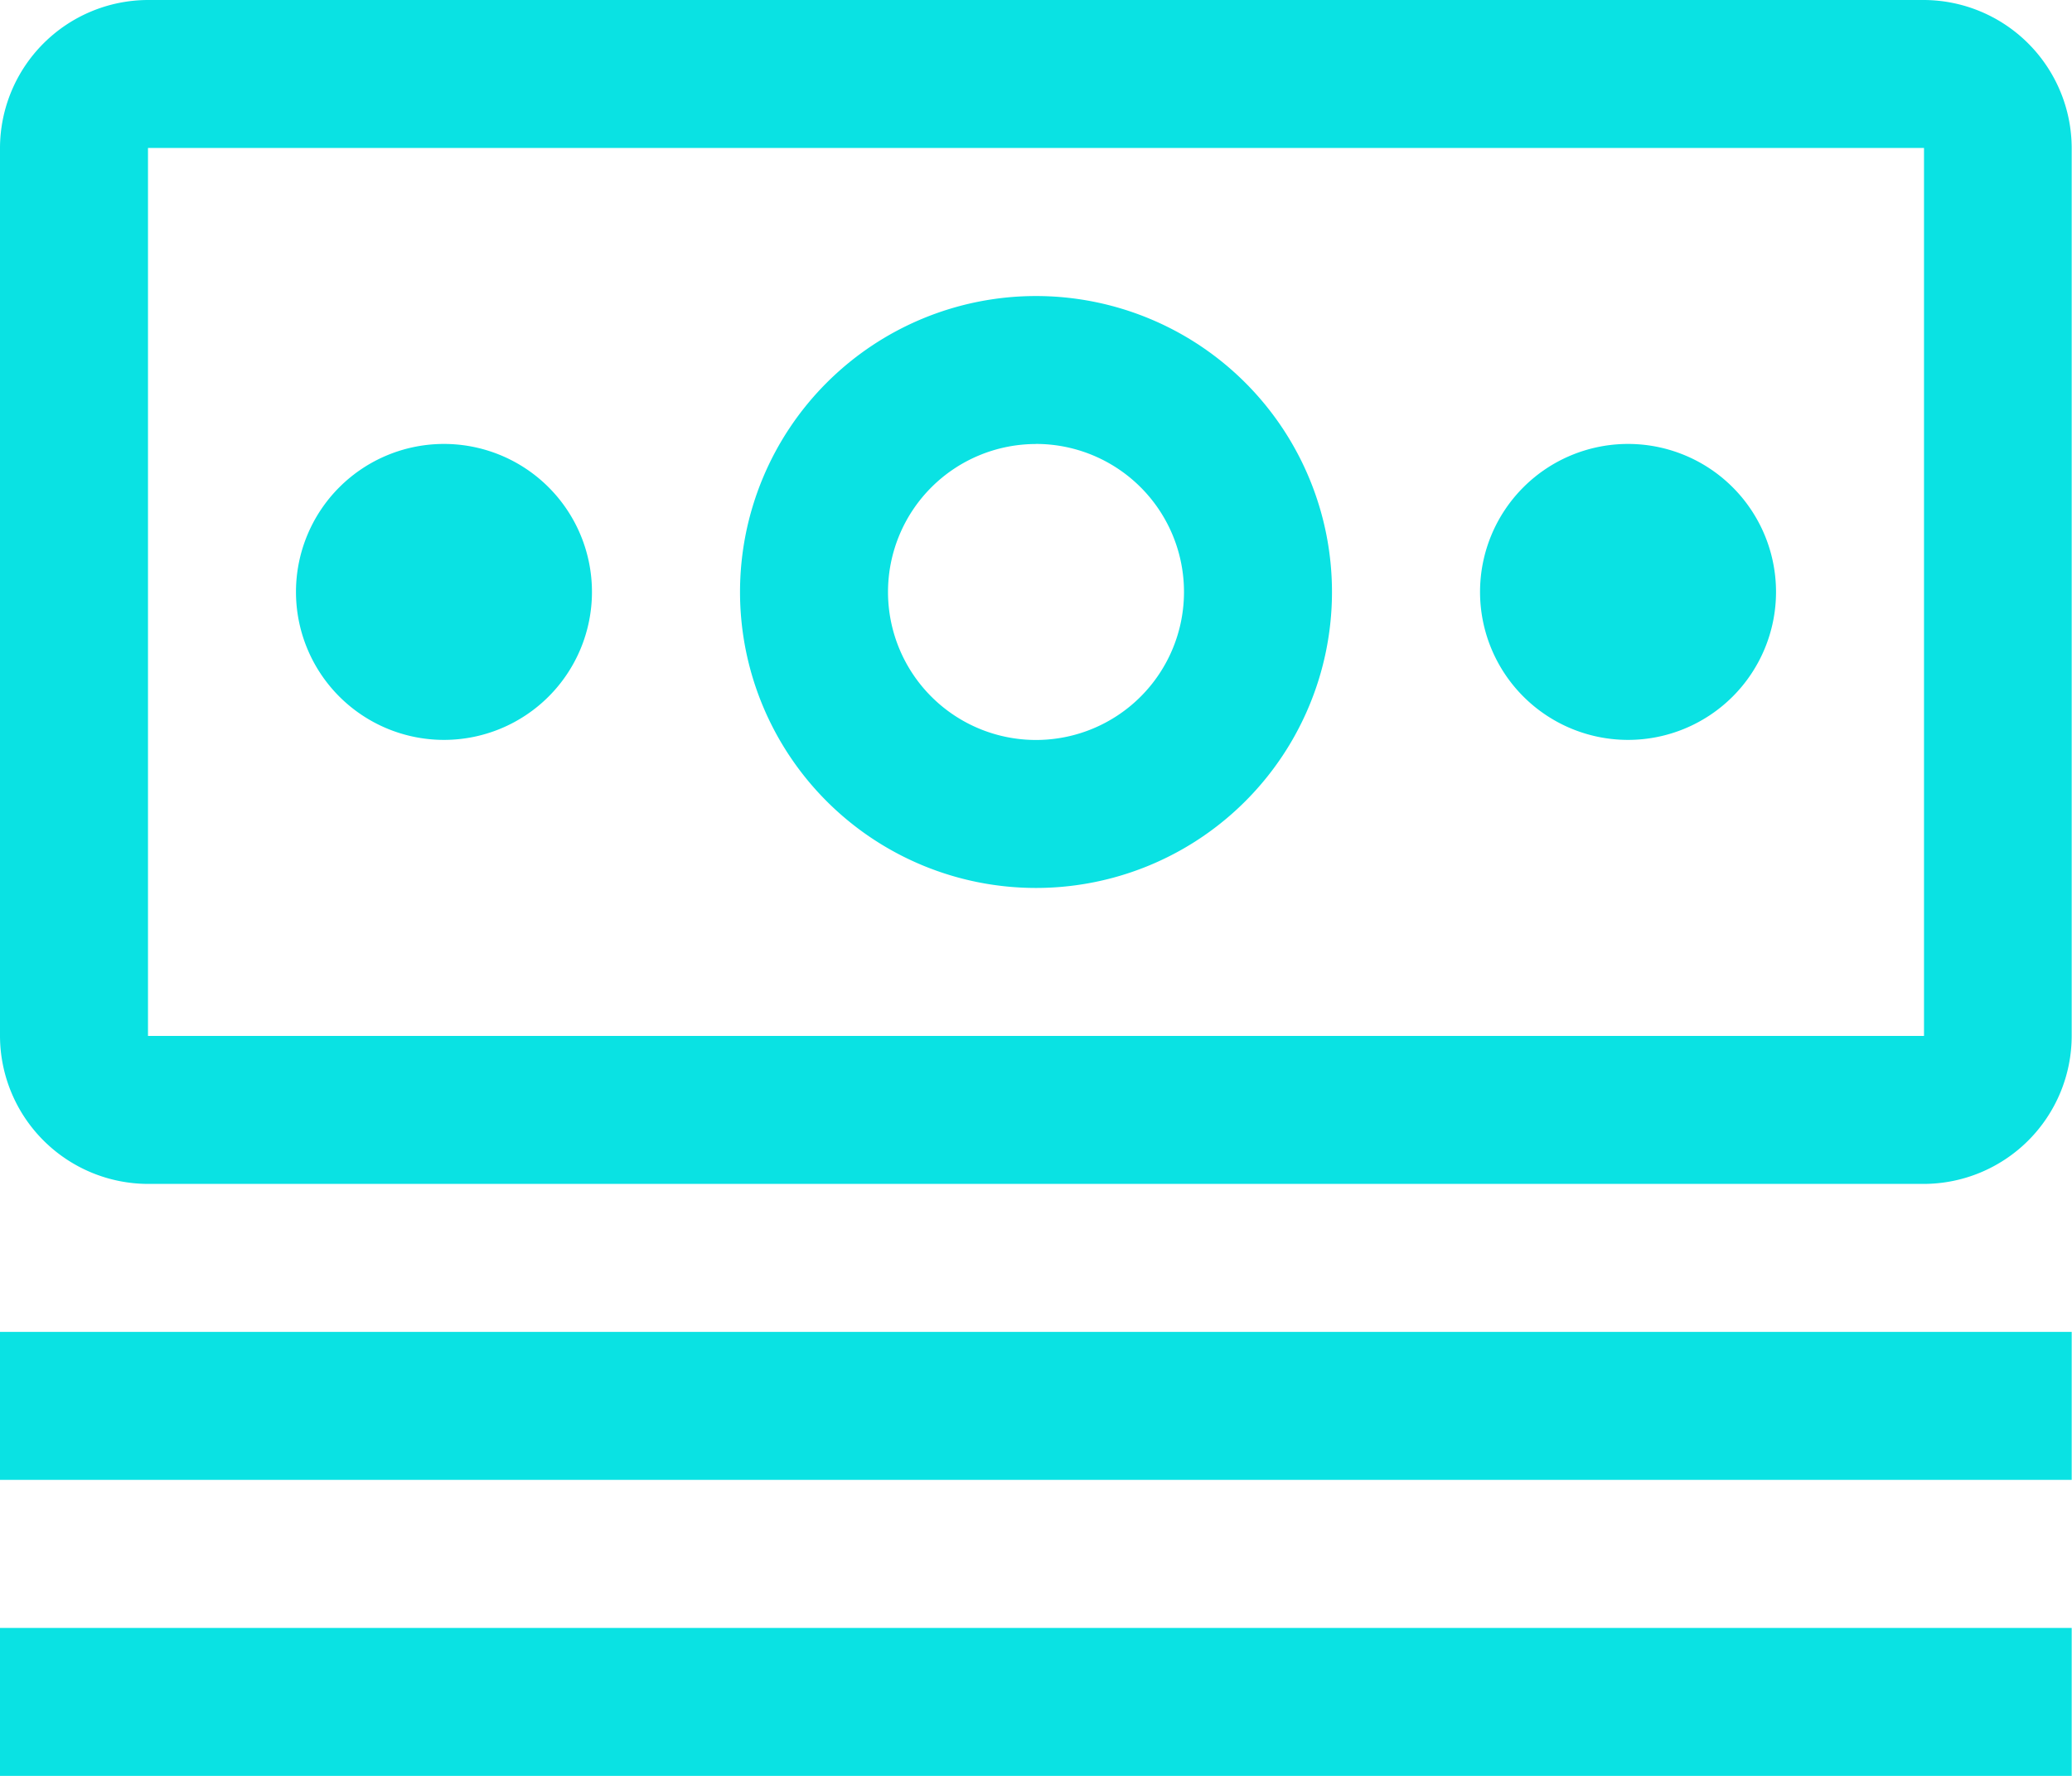 <?xml version="1.0" encoding="UTF-8"?> <svg xmlns="http://www.w3.org/2000/svg" width="26.854" height="23.018" viewBox="0 0 26.854 23.018"><g id="money" transform="translate(-2.25 -4.5)"><path id="Tracciato_839" data-name="Tracciato 839" d="M2.25,24.75H29.1v1.918H2.25Z" transform="translate(0 -2.987)" fill="#0ae2e3"></path><path id="Tracciato_840" data-name="Tracciato 840" d="M2.25,29.25H29.1v1.918H2.25Z" transform="translate(0 -3.65)" fill="#0ae2e3"></path><path id="Tracciato_841" data-name="Tracciato 841" d="M26.668,11.25a1.918,1.918,0,1,0,1.918,1.918A1.918,1.918,0,0,0,26.668,11.25Z" transform="translate(-3.318 -0.996)" fill="#0ae2e3"></path><path id="Tracciato_842" data-name="Tracciato 842" d="M17.336,16.673a3.836,3.836,0,1,1,3.836-3.836,3.836,3.836,0,0,1-3.836,3.836Zm0-5.754a1.918,1.918,0,1,0,1.918,1.918A1.918,1.918,0,0,0,17.336,10.918Z" transform="translate(-1.659 -0.664)" fill="#0ae2e3"></path><path id="Tracciato_843" data-name="Tracciato 843" d="M8.668,11.25a1.918,1.918,0,1,0,1.918,1.918A1.918,1.918,0,0,0,8.668,11.25Z" transform="translate(-0.664 -0.996)" fill="#0ae2e3"></path><path id="Tracciato_844" data-name="Tracciato 844" d="M27.186,19.845H4.168A1.923,1.923,0,0,1,2.25,17.927V6.418A1.923,1.923,0,0,1,4.168,4.5H27.186A1.923,1.923,0,0,1,29.1,6.418V17.927a1.921,1.921,0,0,1-1.918,1.918Zm0-13.427H4.168V17.927H27.186Z" fill="#0ae2e3"></path></g></svg> 